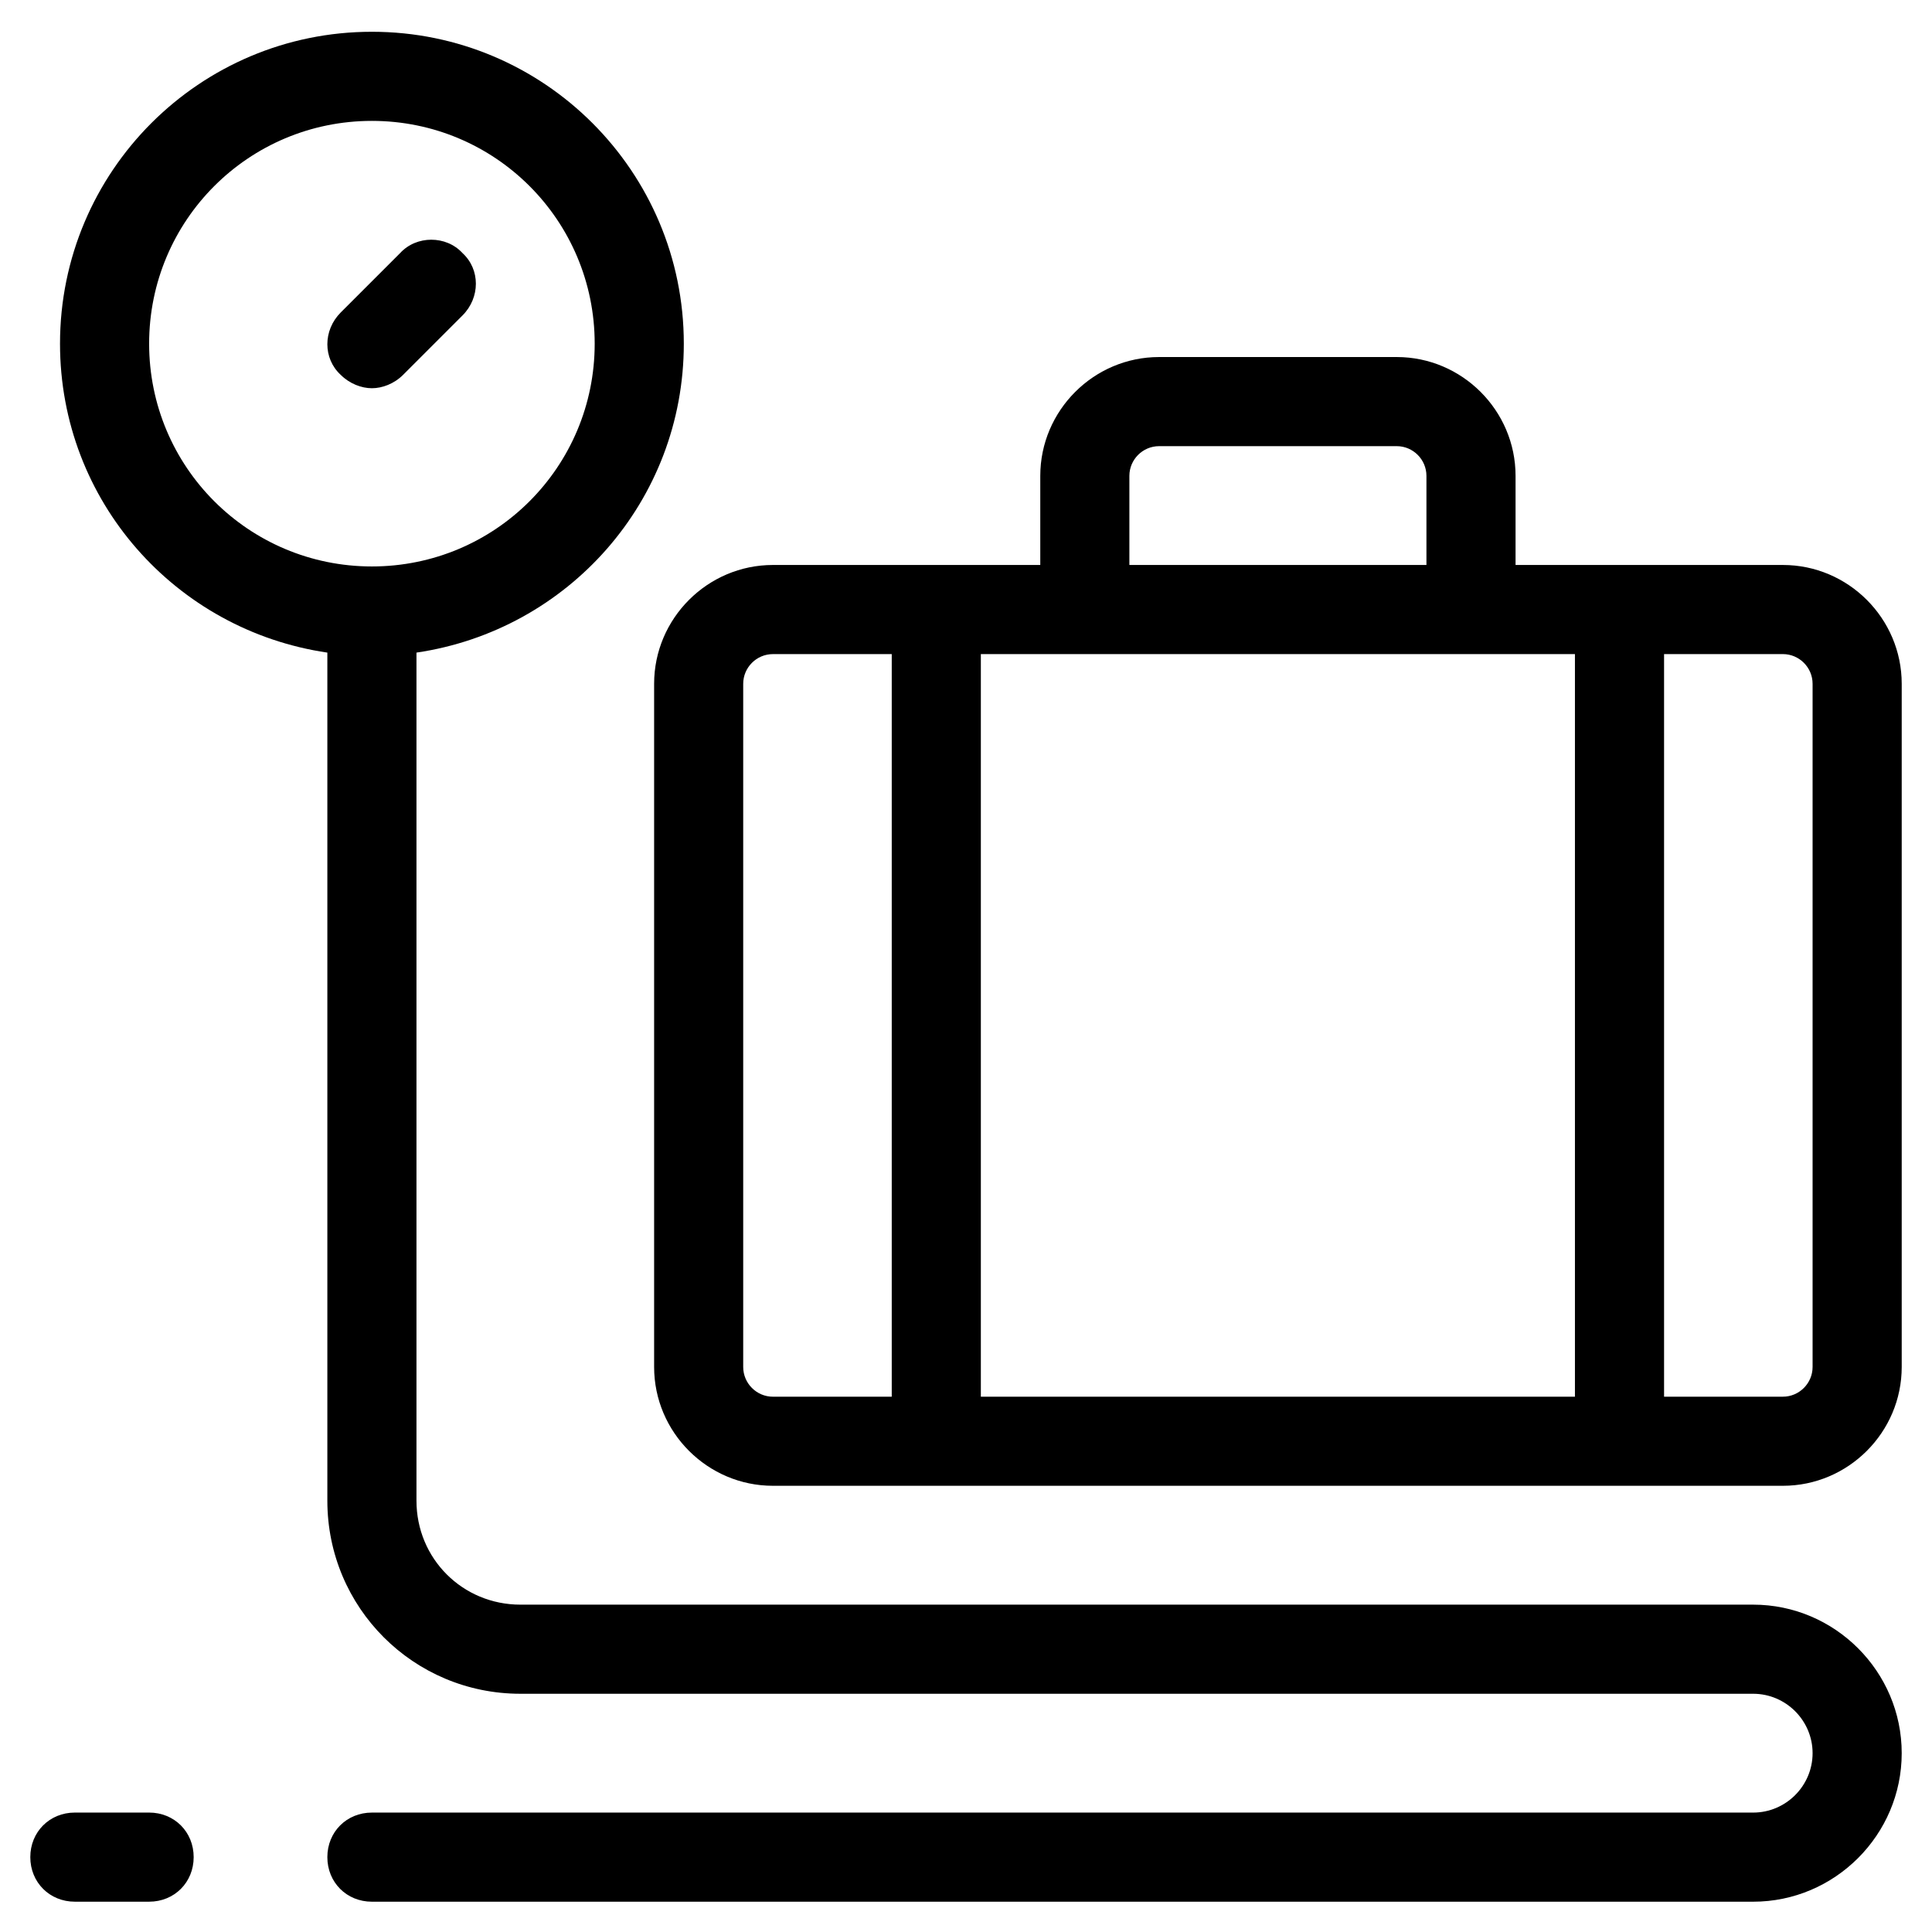 <?xml version="1.0" encoding="UTF-8"?>
<!-- Uploaded to: ICON Repo, www.iconrepo.com, Generator: ICON Repo Mixer Tools -->
<svg fill="#000000" width="800px" height="800px" version="1.1" viewBox="144 144 512 512" xmlns="http://www.w3.org/2000/svg">
 <path d="m242.56 152.42c-45.66 0-82.656 37-82.656 82.656 0 41.723 30.699 75.969 70.848 81.871v224.75c0 28.34 22.828 51.168 51.168 51.168h326.69c8.66 0 15.746 7.086 15.746 15.742 0 8.66-7.086 15.746-15.746 15.746h-366.05c-6.691 0-11.809 5.117-11.809 11.809s5.117 11.809 11.809 11.809h366.05c21.648 0 39.363-17.715 39.363-39.363 0-21.645-17.715-39.359-39.363-39.359h-326.69c-15.352 0-27.551-12.199-27.551-27.551v-224.75c40.145-5.902 70.848-40.148 70.848-81.871 0-45.656-37-82.656-82.656-82.656zm0 23.617c32.668 0 59.039 26.371 59.039 59.039s-26.371 59.039-59.039 59.039c-32.668 0-59.039-26.371-59.039-59.039s26.371-59.039 59.039-59.039zm15.742 31.488c-3.051 0-6.098 1.18-8.262 3.543l-15.746 15.742c-4.723 4.727-4.723 12.199 0 16.531 2.363 2.359 5.512 3.543 8.266 3.543s5.902-1.184 8.262-3.543l15.746-15.746c4.723-4.723 4.723-12.199 0-16.527-2.164-2.363-5.215-3.543-8.266-3.543zm192.87 31.094c-17.32 0-31.488 14.172-31.488 31.488v23.617h-70.848c-17.32 0-31.488 14.168-31.488 31.488v181.05c0 17.32 14.168 31.488 31.488 31.488h267.65c17.316 0 31.488-14.168 31.488-31.488v-181.05c0-17.32-14.172-31.488-31.488-31.488h-70.848v-23.617c0-17.316-14.172-31.488-31.488-31.488zm0 23.617h62.977c4.328 0 7.871 3.543 7.871 7.871v23.617h-78.723v-23.617c0-4.328 3.543-7.871 7.875-7.871zm-102.34 55.105h31.488v196.8h-31.488c-4.332 0-7.875-3.543-7.875-7.875v-181.05c0-4.332 3.543-7.871 7.875-7.871zm55.102 0h157.44v196.8h-157.44zm181.06 0h31.488c4.328 0 7.871 3.539 7.871 7.871v181.05c0 4.332-3.543 7.875-7.871 7.875h-31.488zm-421.16 307.01c-6.688 0-11.805 5.117-11.805 11.809s5.117 11.809 11.805 11.809h19.684c6.691 0 11.805-5.117 11.805-11.809s-5.113-11.809-11.805-11.809z"/>
</svg>